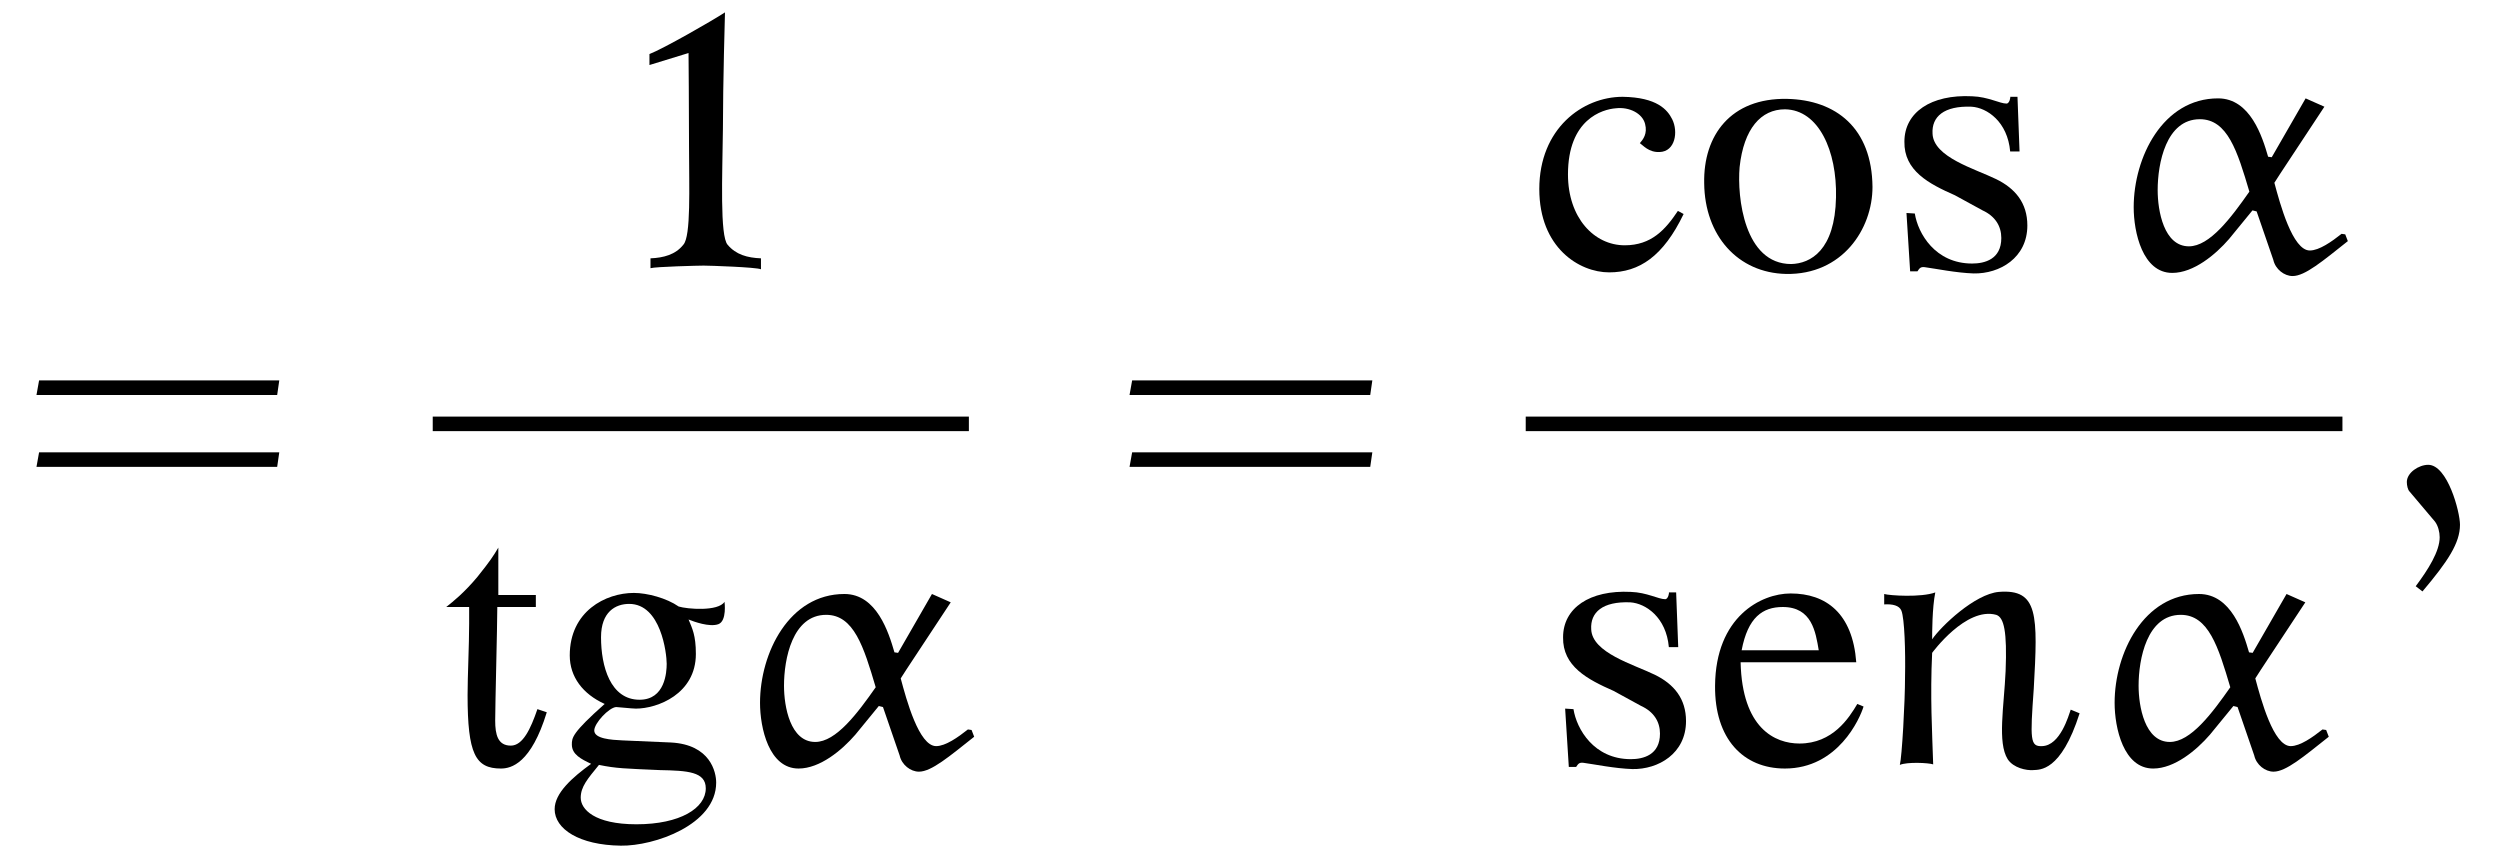 <?xml version="1.0" encoding="UTF-8"?>
<svg xmlns="http://www.w3.org/2000/svg" xmlns:xlink="http://www.w3.org/1999/xlink" viewBox="0 0 74.971 25.913" version="1.2">
<defs>
<g>
<symbol overflow="visible" id="glyph0-0">
<path style="stroke:none;" d=""/>
</symbol>
<symbol overflow="visible" id="glyph0-1">
<path style="stroke:none;" d="M 7.812 -3.594 L 7.875 -4.031 L 0.672 -4.031 L 0.594 -3.594 Z M 7.812 -1.438 L 7.875 -1.875 L 0.672 -1.875 L 0.594 -1.438 Z M 7.812 -1.438 "/>
</symbol>
<symbol overflow="visible" id="glyph1-0">
<path style="stroke:none;" d=""/>
</symbol>
<symbol overflow="visible" id="glyph1-1">
<path style="stroke:none;" d="M 3.938 0.016 L 3.938 -0.312 C 3.531 -0.328 3.188 -0.422 2.938 -0.719 C 2.703 -0.984 2.781 -2.797 2.797 -4.188 C 2.797 -5.547 2.859 -7.688 2.859 -7.688 C 2.453 -7.422 1 -6.594 0.594 -6.438 L 0.594 -6.109 L 1.766 -6.469 C 1.766 -6.469 1.781 -4.719 1.781 -3.609 C 1.781 -2.469 1.844 -0.969 1.609 -0.719 C 1.375 -0.422 1.016 -0.328 0.625 -0.312 L 0.625 -0.016 C 0.766 -0.062 2.078 -0.094 2.219 -0.094 C 2.391 -0.094 3.797 -0.047 3.938 0.016 Z M 3.938 0.016 "/>
</symbol>
<symbol overflow="visible" id="glyph1-2">
<path style="stroke:none;" d="M 3.422 -1.562 L 3.141 -1.656 C 2.938 -1.062 2.703 -0.562 2.344 -0.562 C 1.953 -0.562 1.875 -0.891 1.875 -1.312 C 1.875 -1.766 1.938 -4.172 1.938 -4.688 L 1.938 -4.719 L 3.094 -4.719 L 3.094 -5.078 L 1.969 -5.078 L 1.969 -6.5 C 1.812 -6.234 1.719 -6.094 1.344 -5.625 C 0.953 -5.156 0.625 -4.891 0.406 -4.719 L 1.094 -4.719 L 1.094 -4.219 C 1.094 -3.578 1.047 -2.656 1.047 -2.078 C 1.047 -0.312 1.281 0.125 2.047 0.125 C 2.359 0.125 2.953 -0.031 3.422 -1.562 Z M 3.422 -1.562 "/>
</symbol>
<symbol overflow="visible" id="glyph1-3">
<path style="stroke:none;" d="M 5.203 -4.875 C 5.016 -4.578 4.078 -4.656 3.828 -4.734 C 3.469 -4.984 2.891 -5.141 2.484 -5.141 C 1.641 -5.141 0.562 -4.594 0.562 -3.266 C 0.562 -2.625 0.953 -2.109 1.609 -1.812 C 0.625 -0.938 0.625 -0.797 0.625 -0.594 C 0.625 -0.297 0.906 -0.156 1.203 -0.016 C 0.641 0.391 0.109 0.859 0.109 1.344 C 0.109 1.938 0.844 2.422 2.094 2.438 C 3.094 2.453 4.953 1.812 4.953 0.547 C 4.953 0.234 4.781 -0.594 3.594 -0.656 L 2.141 -0.719 C 1.812 -0.734 1.297 -0.766 1.297 -1.016 C 1.297 -1.234 1.734 -1.703 1.953 -1.719 C 2.016 -1.719 2.422 -1.672 2.547 -1.672 C 3.188 -1.672 4.344 -2.109 4.344 -3.312 C 4.344 -3.875 4.234 -4.078 4.125 -4.344 C 4.281 -4.281 4.75 -4.109 5.016 -4.203 C 5.281 -4.297 5.203 -4.875 5.203 -4.875 Z M 3.469 -3.016 C 3.469 -2.766 3.422 -1.938 2.656 -1.938 C 1.781 -1.938 1.5 -2.938 1.5 -3.812 C 1.5 -4.578 1.938 -4.812 2.344 -4.812 C 3.297 -4.812 3.469 -3.328 3.469 -3.016 Z M 4.641 0.719 C 4.641 1.312 3.875 1.797 2.562 1.797 C 1.297 1.797 0.891 1.344 0.891 1 C 0.891 0.672 1.094 0.438 1.438 0.016 C 1.969 0.125 2.219 0.125 3.266 0.172 C 4.094 0.188 4.641 0.219 4.641 0.719 Z M 4.641 0.719 "/>
</symbol>
<symbol overflow="visible" id="glyph1-4">
<path style="stroke:none;" d="M 4.734 -1.641 L 4.562 -1.734 C 4.188 -1.172 3.766 -0.703 2.969 -0.703 C 2.047 -0.703 1.266 -1.531 1.266 -2.828 C 1.266 -4.484 2.297 -4.781 2.703 -4.812 C 3.109 -4.859 3.5 -4.656 3.578 -4.344 C 3.656 -4.047 3.516 -3.875 3.422 -3.766 C 3.516 -3.703 3.688 -3.484 4.016 -3.5 C 4.484 -3.516 4.578 -4.109 4.391 -4.484 C 4.25 -4.766 3.938 -5.141 2.906 -5.156 C 1.703 -5.156 0.406 -4.203 0.406 -2.391 C 0.406 -0.625 1.609 0.109 2.5 0.109 C 3.406 0.109 4.125 -0.375 4.734 -1.641 Z M 4.734 -1.641 "/>
</symbol>
<symbol overflow="visible" id="glyph1-5">
<path style="stroke:none;" d="M 5.469 -2.453 C 5.453 -4.219 4.375 -5.062 2.906 -5.094 C 1.219 -5.125 0.391 -4 0.422 -2.562 C 0.438 -0.984 1.438 0.125 2.875 0.156 C 4.562 0.188 5.469 -1.188 5.469 -2.453 Z M 4.375 -2.141 C 4.344 -0.547 3.609 -0.156 3.031 -0.141 C 1.625 -0.141 1.406 -2.141 1.484 -3.047 C 1.609 -4.203 2.125 -4.781 2.844 -4.781 C 3.859 -4.766 4.406 -3.531 4.375 -2.141 Z M 4.375 -2.141 "/>
</symbol>
<symbol overflow="visible" id="glyph1-6">
<path style="stroke:none;" d="M 4.234 -1.297 C 4.234 -1.969 3.875 -2.406 3.297 -2.688 C 2.656 -3 1.422 -3.344 1.391 -4.047 C 1.359 -4.562 1.734 -4.891 2.562 -4.859 C 3.031 -4.828 3.641 -4.406 3.719 -3.516 L 4 -3.516 L 3.938 -5.156 L 3.719 -5.156 C 3.734 -5.156 3.703 -4.953 3.609 -4.953 C 3.406 -4.953 3.062 -5.156 2.578 -5.172 C 1.344 -5.234 0.547 -4.688 0.547 -3.812 C 0.531 -2.938 1.281 -2.547 2.062 -2.203 L 2.891 -1.75 C 3.266 -1.578 3.453 -1.281 3.453 -0.922 C 3.453 -0.281 2.953 -0.156 2.578 -0.156 C 1.469 -0.156 0.953 -1.062 0.859 -1.656 L 0.609 -1.672 L 0.719 0.078 L 0.938 0.078 C 1 -0.016 1.031 -0.062 1.156 -0.047 C 1.5 0 2.109 0.125 2.625 0.141 C 3.406 0.156 4.234 -0.328 4.234 -1.297 Z M 4.234 -1.297 "/>
</symbol>
<symbol overflow="visible" id="glyph1-7">
<path style="stroke:none;" d="M 4.875 -1.734 L 4.688 -1.812 C 4.438 -1.391 3.953 -0.625 2.953 -0.625 C 2.219 -0.625 1.234 -1.078 1.188 -3.062 L 4.656 -3.062 C 4.547 -4.531 3.75 -5.125 2.688 -5.125 C 1.797 -5.125 0.438 -4.422 0.422 -2.359 C 0.406 -0.766 1.266 0.125 2.516 0.125 C 4.109 0.125 4.766 -1.375 4.875 -1.734 Z M 3.531 -3.422 L 1.219 -3.422 C 1.406 -4.406 1.844 -4.719 2.453 -4.719 C 3.328 -4.719 3.438 -3.969 3.531 -3.422 Z M 3.531 -3.422 "/>
</symbol>
<symbol overflow="visible" id="glyph1-8">
<path style="stroke:none;" d="M 6.266 -1.531 L 6 -1.641 C 5.938 -1.469 5.688 -0.562 5.141 -0.547 C 4.781 -0.531 4.781 -0.734 4.891 -2.266 C 5.016 -4.484 5.031 -5.266 3.844 -5.172 C 3.125 -5.109 2.109 -4.141 1.844 -3.75 C 1.844 -3.938 1.844 -4.688 1.938 -5.156 C 1.516 -5 0.562 -5.062 0.406 -5.109 L 0.406 -4.797 C 0.656 -4.812 0.859 -4.766 0.922 -4.609 C 1.016 -4.375 1.047 -3.391 1.031 -2.625 C 1.031 -1.859 0.938 -0.219 0.875 0.016 C 1.094 -0.078 1.734 -0.047 1.875 0 C 1.844 -1 1.781 -2.016 1.844 -3.344 C 1.844 -3.344 2.859 -4.734 3.766 -4.484 C 4 -4.406 4.094 -3.984 4.047 -2.797 C 4 -1.734 3.797 -0.656 4.109 -0.156 C 4.281 0.109 4.672 0.188 4.875 0.172 C 5.062 0.156 5.703 0.234 6.266 -1.531 Z M 6.266 -1.531 "/>
</symbol>
<symbol overflow="visible" id="glyph2-0">
<path style="stroke:none;" d=""/>
</symbol>
<symbol overflow="visible" id="glyph2-1">
<path style="stroke:none;" d="M 4.391 -2.312 C 3.844 -1.531 3.203 -0.672 2.578 -0.672 C 1.828 -0.672 1.641 -1.734 1.641 -2.359 C 1.641 -3.156 1.891 -4.484 2.906 -4.484 C 3.734 -4.484 4.031 -3.531 4.391 -2.312 Z M 6.078 -5.109 L 5.062 -3.344 L 4.953 -3.359 C 4.781 -3.953 4.422 -5.109 3.453 -5.109 C 1.797 -5.109 0.922 -3.344 0.922 -1.844 C 0.922 -1.094 1.188 0.125 2.078 0.125 C 2.719 0.125 3.375 -0.422 3.781 -0.891 L 4.484 -1.75 L 4.609 -1.719 L 5.109 -0.266 C 5.172 0.016 5.438 0.219 5.688 0.219 C 6.062 0.219 6.594 -0.234 7.344 -0.828 L 7.266 -1.031 L 7.156 -1.047 C 6.859 -0.812 6.484 -0.547 6.203 -0.547 C 5.688 -0.547 5.312 -1.938 5.141 -2.578 C 5.141 -2.594 6.141 -4.094 6.641 -4.859 Z M 6.078 -5.109 "/>
</symbol>
<symbol overflow="visible" id="glyph2-2">
<path style="stroke:none;" d="M 1.203 2.297 C 1.969 1.391 2.328 0.844 2.328 0.297 C 2.328 -0.094 1.953 -1.5 1.375 -1.5 C 1.094 -1.5 0.734 -1.266 0.734 -0.984 C 0.734 -0.875 0.766 -0.75 0.812 -0.703 L 1.578 0.203 C 1.672 0.328 1.719 0.516 1.719 0.672 C 1.719 1.094 1.375 1.641 1 2.141 Z M 1.203 2.297 "/>
</symbol>
</g>
<clipPath id="clip1">
  <path d="M 13 16 L 22 16 L 22 25.914 L 13 25.914 Z M 13 16 "/>
</clipPath>
</defs>
<g id="surface1">
<g style="fill:rgb(0%,0%,0%);fill-opacity:1;">
  <use xlink:href="#glyph0-1" x="0.5" y="15.439"/>
</g>
<g style="fill:rgb(0%,0%,0%);fill-opacity:1;">
  <use xlink:href="#glyph1-1" x="18.882" y="8.059"/>
</g>
<path style="fill:none;stroke-width:0.436;stroke-linecap:butt;stroke-linejoin:miter;stroke:rgb(0%,0%,0%);stroke-opacity:1;stroke-miterlimit:10;" d="M 0.002 0.001 L 16.08 0.001 " transform="matrix(1,0,0,-1,12.975,12.712)"/>
<g clip-path="url(#clip1)" clip-rule="nonzero">
<g style="fill:rgb(0%,0%,0%);fill-opacity:1;">
  <use xlink:href="#glyph1-2" x="12.975" y="22.922"/>
  <use xlink:href="#glyph1-3" x="16.524" y="22.922"/>
</g>
</g>
<g style="fill:rgb(0%,0%,0%);fill-opacity:1;">
  <use xlink:href="#glyph2-1" x="21.87" y="22.922"/>
</g>
<g style="fill:rgb(0%,0%,0%);fill-opacity:1;">
  <use xlink:href="#glyph0-1" x="33.279" y="15.439"/>
</g>
<g style="fill:rgb(0%,0%,0%);fill-opacity:1;">
  <use xlink:href="#glyph1-4" x="45.755" y="8.059"/>
  <use xlink:href="#glyph1-5" x="50.684" y="8.059"/>
  <use xlink:href="#glyph1-6" x="56.563" y="8.059"/>
</g>
<g style="fill:rgb(0%,0%,0%);fill-opacity:1;">
  <use xlink:href="#glyph2-1" x="63.064" y="8.059"/>
</g>
<path style="fill:none;stroke-width:0.436;stroke-linecap:butt;stroke-linejoin:miter;stroke:rgb(0%,0%,0%);stroke-opacity:1;stroke-miterlimit:10;" d="M -0.001 0.001 L 24.491 0.001 " transform="matrix(1,0,0,-1,45.755,12.712)"/>
<g style="fill:rgb(0%,0%,0%);fill-opacity:1;">
  <use xlink:href="#glyph1-6" x="46.327" y="22.922"/>
  <use xlink:href="#glyph1-7" x="51.01" y="22.922"/>
  <use xlink:href="#glyph1-8" x="56.098" y="22.922"/>
</g>
<g style="fill:rgb(0%,0%,0%);fill-opacity:1;">
  <use xlink:href="#glyph2-1" x="62.492" y="22.922"/>
</g>
<g style="fill:rgb(0%,0%,0%);fill-opacity:1;">
  <use xlink:href="#glyph2-2" x="71.443" y="15.439"/>
</g>
</g>
</svg>
